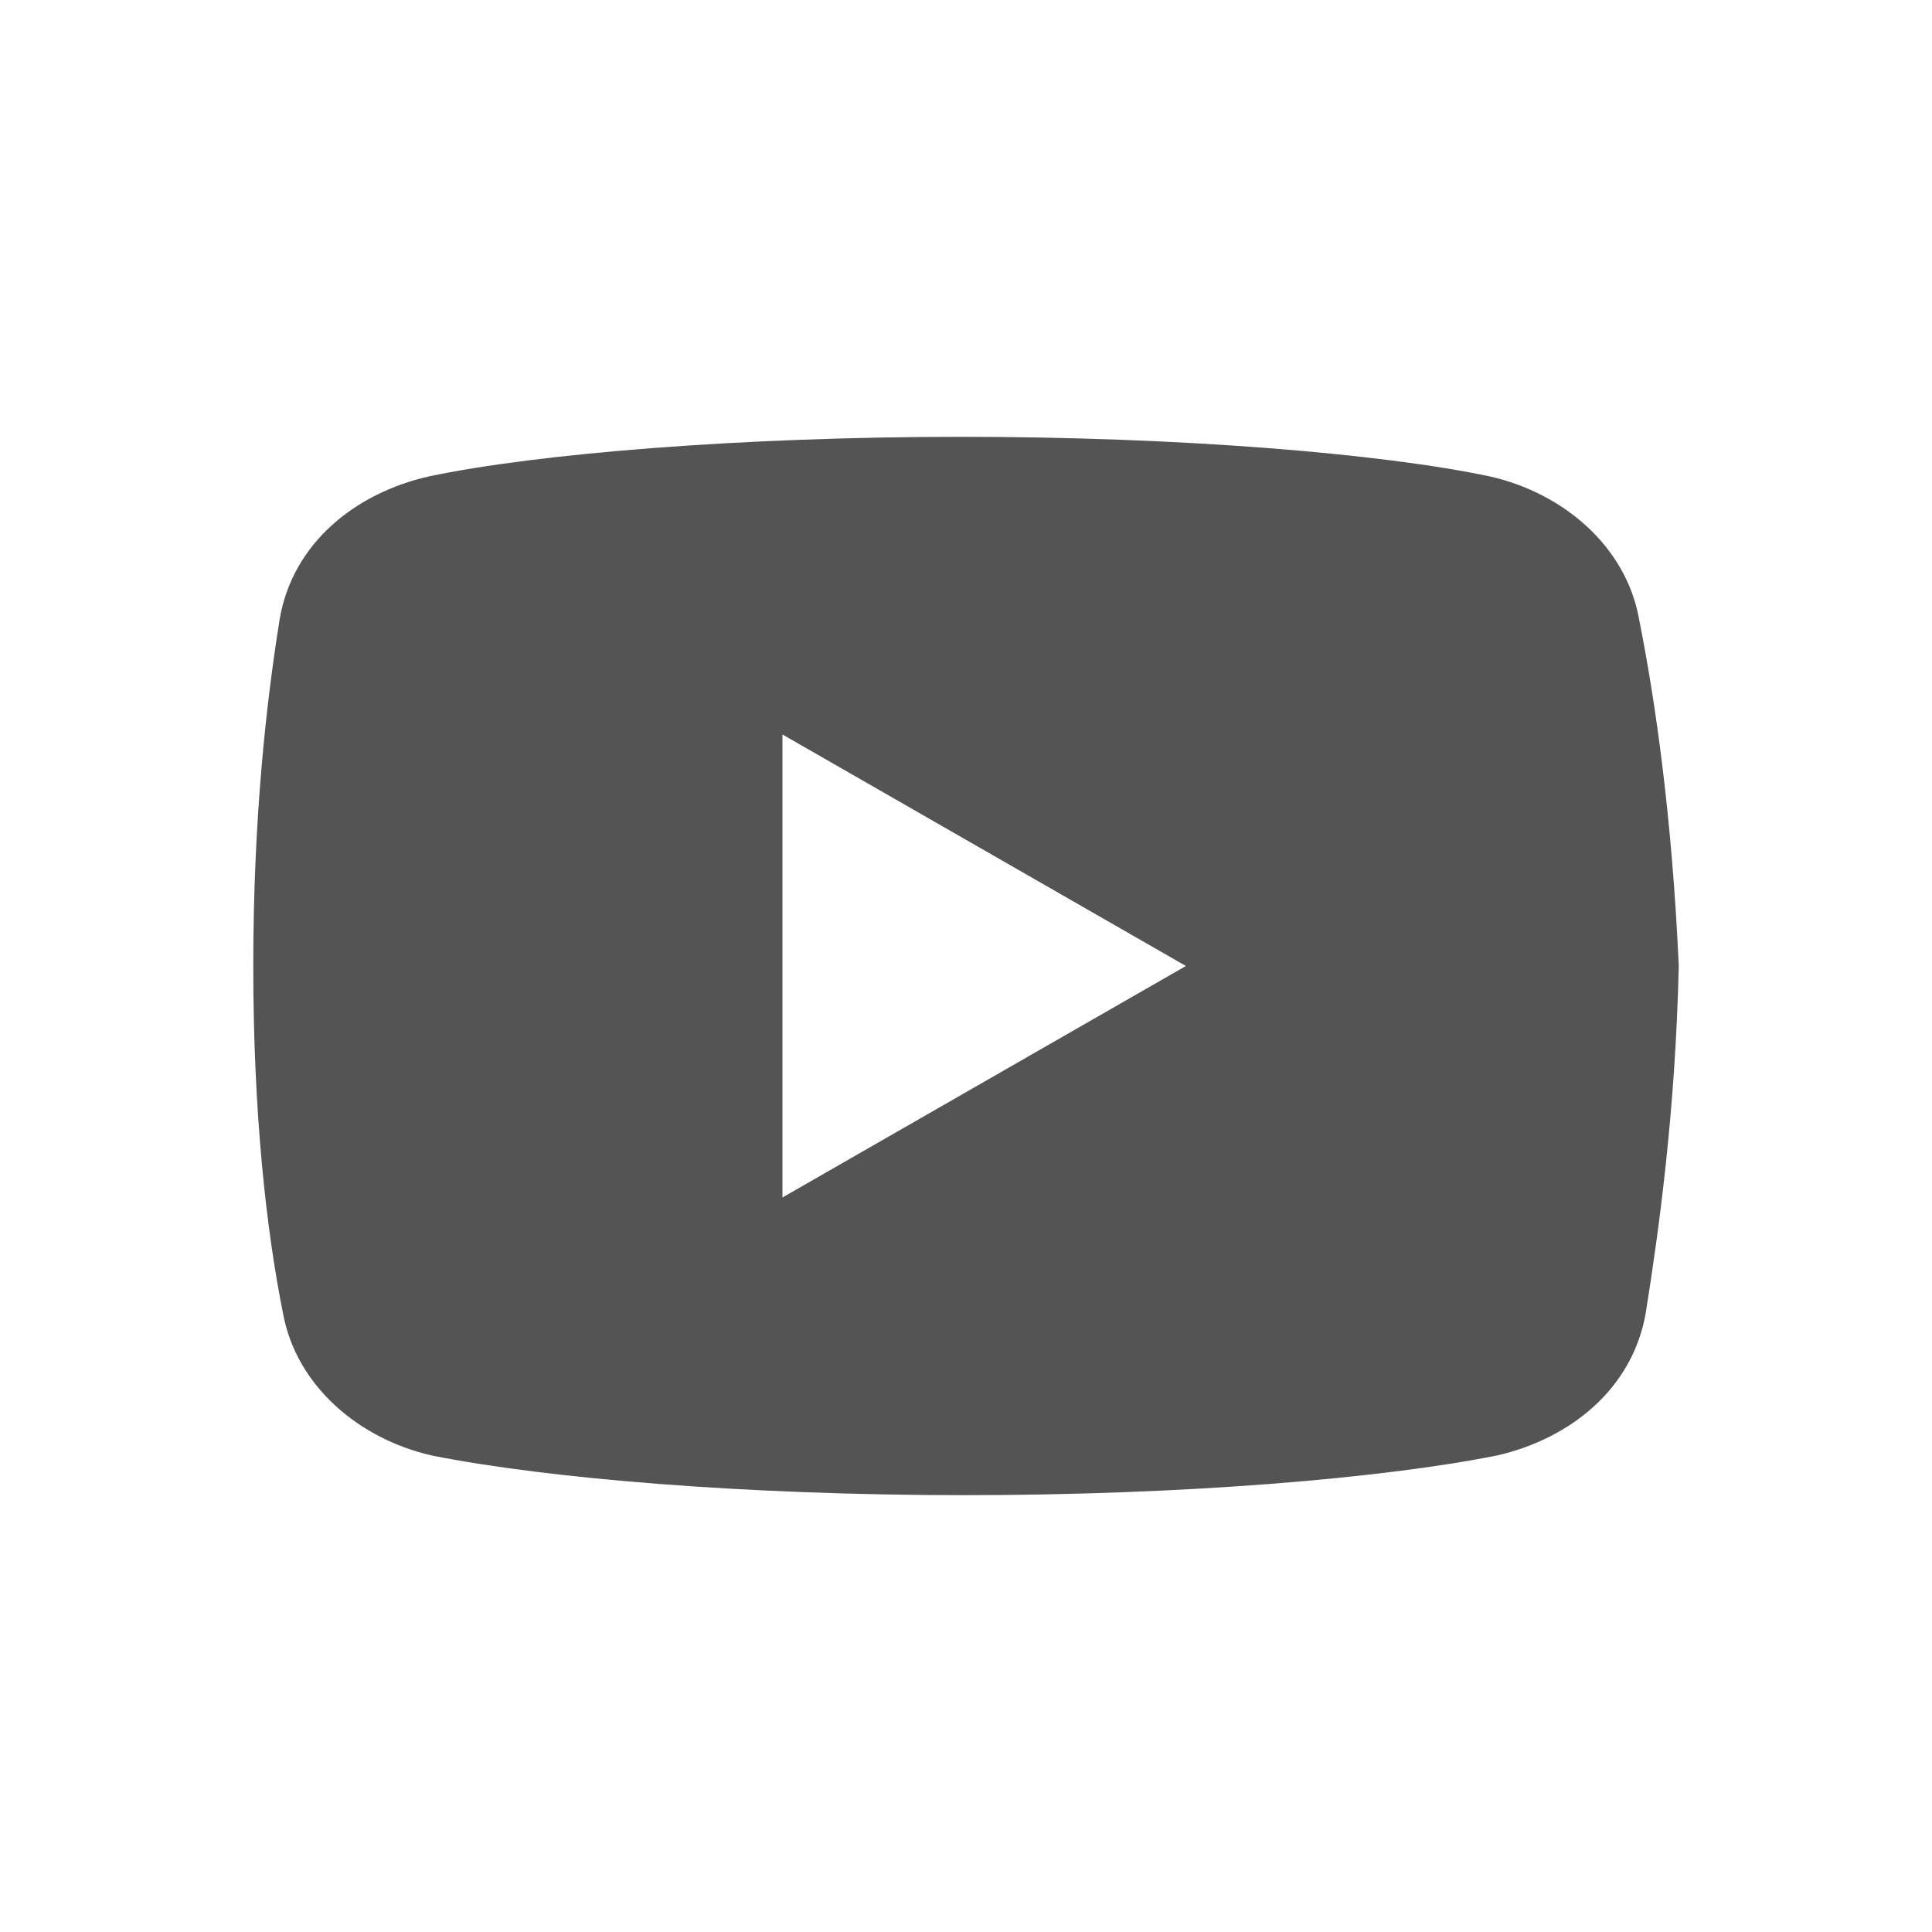 <svg xmlns="http://www.w3.org/2000/svg" xmlns:xlink="http://www.w3.org/1999/xlink" width="1024" zoomAndPan="magnify" viewBox="0 0 768 768" height="1024" preserveAspectRatio="xMidYMid meet" version="1.0"><defs><clipPath id="1c46c55cae"><path d="M 100.68 173.281 L 667.68 173.281 L 667.68 594.781 L 100.68 594.781 Z M 100.68 173.281 " clip-rule="nonzero"/></clipPath></defs><g clip-path="url(#1c46c55cae)"><path fill="#545454" d="M 651.52 245.949 C 646.281 217.039 621.32 195.98 592.355 189.41 C 549.012 180.215 468.797 173.641 382.004 173.641 C 295.266 173.641 213.766 180.215 170.367 189.41 C 141.457 195.98 116.445 215.703 111.207 245.949 C 105.918 278.82 100.68 324.832 100.68 383.996 C 100.68 443.156 105.918 489.172 112.492 522.039 C 117.781 550.953 142.738 572.008 171.652 578.582 C 217.668 587.773 296.551 594.348 383.34 594.348 C 470.133 594.348 549.012 587.773 595.027 578.582 C 623.941 572.008 648.898 552.285 654.188 522.039 C 659.426 489.172 666 441.82 667.336 383.996 C 664.664 324.832 658.094 278.82 651.52 245.949 Z M 311.031 476.023 L 311.031 291.965 L 471.414 383.996 Z M 311.031 476.023 " fill-opacity="1" fill-rule="nonzero"/></g></svg>